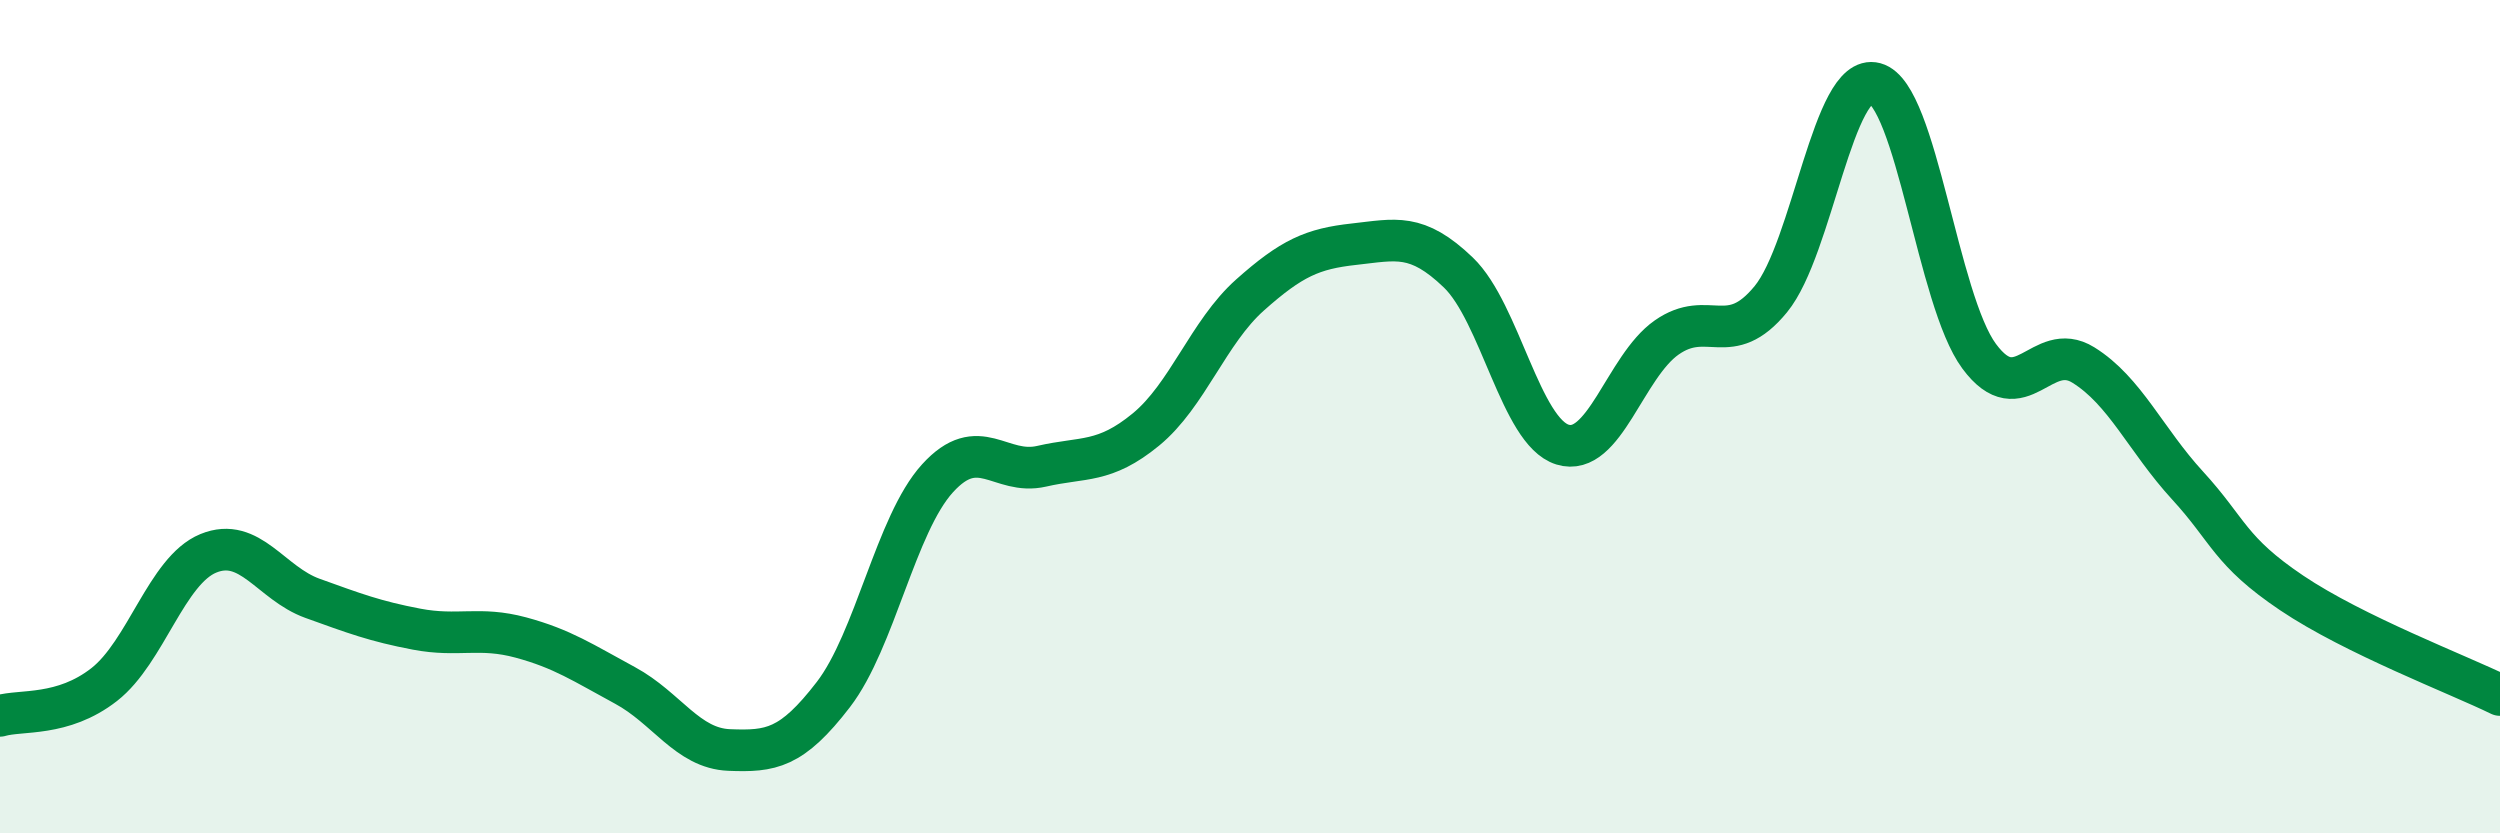 
    <svg width="60" height="20" viewBox="0 0 60 20" xmlns="http://www.w3.org/2000/svg">
      <path
        d="M 0,17.18 C 0.5,17.03 1.5,17.21 2.5,16.43 C 3.5,15.65 4,13.69 5,13.28 C 6,12.87 6.5,14 7.5,14.36 C 8.5,14.72 9,14.91 10,15.1 C 11,15.29 11.5,15.03 12.5,15.3 C 13.5,15.57 14,15.91 15,16.45 C 16,16.99 16.5,17.96 17.5,18 C 18.5,18.04 19,17.97 20,16.67 C 21,15.37 21.5,12.58 22.5,11.48 C 23.5,10.38 24,11.42 25,11.19 C 26,10.96 26.5,11.13 27.5,10.31 C 28.5,9.49 29,7.97 30,7.08 C 31,6.19 31.5,5.97 32.5,5.86 C 33.5,5.75 34,5.58 35,6.54 C 36,7.5 36.5,10.36 37.5,10.67 C 38.5,10.98 39,8.8 40,8.1 C 41,7.4 41.5,8.4 42.5,7.18 C 43.5,5.96 44,1.73 45,2 C 46,2.27 46.5,7.2 47.5,8.55 C 48.5,9.9 49,8.14 50,8.76 C 51,9.38 51.5,10.56 52.5,11.65 C 53.5,12.74 53.5,13.22 55,14.23 C 56.5,15.24 59,16.19 60,16.68L60 20L0 20Z"
        fill="#008740"
        opacity="0.1"
        stroke-linecap="round"
        stroke-linejoin="round"
      />
      <path
        d="M 0,17.18 C 0.5,17.03 1.5,17.21 2.5,16.43 C 3.5,15.65 4,13.69 5,13.28 C 6,12.87 6.5,14 7.5,14.36 C 8.5,14.72 9,14.91 10,15.1 C 11,15.29 11.5,15.03 12.5,15.3 C 13.5,15.57 14,15.91 15,16.45 C 16,16.99 16.5,17.96 17.5,18 C 18.5,18.04 19,17.97 20,16.67 C 21,15.37 21.5,12.58 22.5,11.48 C 23.5,10.38 24,11.42 25,11.19 C 26,10.96 26.5,11.13 27.5,10.31 C 28.5,9.49 29,7.97 30,7.08 C 31,6.19 31.5,5.97 32.5,5.86 C 33.5,5.75 34,5.58 35,6.54 C 36,7.5 36.5,10.36 37.5,10.67 C 38.5,10.98 39,8.8 40,8.1 C 41,7.4 41.5,8.4 42.5,7.18 C 43.5,5.96 44,1.73 45,2 C 46,2.27 46.5,7.2 47.5,8.55 C 48.5,9.9 49,8.14 50,8.76 C 51,9.38 51.5,10.56 52.5,11.65 C 53.5,12.74 53.5,13.22 55,14.23 C 56.5,15.24 59,16.19 60,16.68"
        stroke="#008740"
        stroke-width="1"
        fill="none"
        stroke-linecap="round"
        stroke-linejoin="round"
      />
    </svg>
  